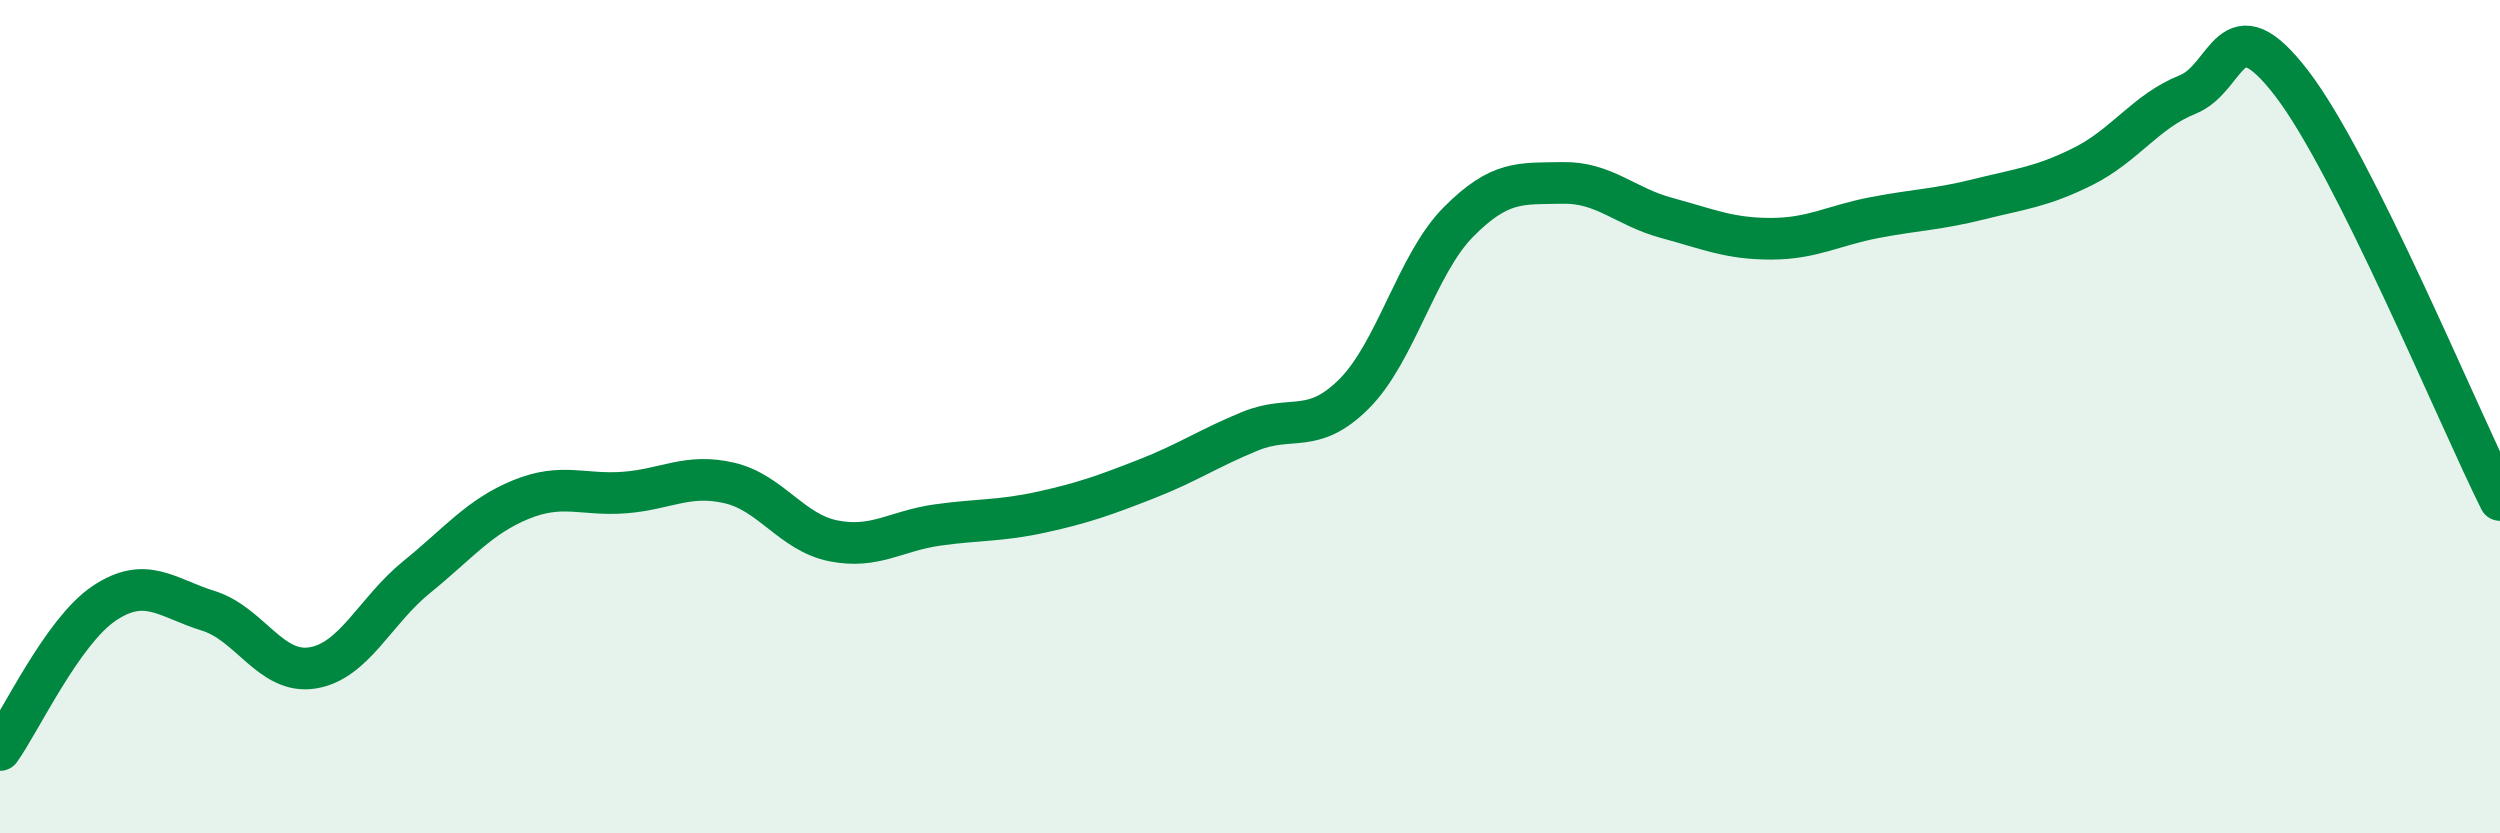 
    <svg width="60" height="20" viewBox="0 0 60 20" xmlns="http://www.w3.org/2000/svg">
      <path
        d="M 0,18 C 0.5,17.3 1.5,15.15 2.5,14.48 C 3.5,13.81 4,14.35 5,14.66 C 6,14.97 6.5,16.19 7.5,16.03 C 8.5,15.87 9,14.66 10,13.85 C 11,13.04 11.5,12.4 12.5,11.99 C 13.5,11.58 14,11.9 15,11.82 C 16,11.74 16.5,11.36 17.5,11.59 C 18.5,11.82 19,12.78 20,12.98 C 21,13.18 21.5,12.74 22.5,12.6 C 23.5,12.46 24,12.51 25,12.29 C 26,12.07 26.5,11.89 27.5,11.5 C 28.5,11.11 29,10.76 30,10.35 C 31,9.94 31.5,10.45 32.5,9.45 C 33.5,8.45 34,6.34 35,5.33 C 36,4.32 36.5,4.41 37.5,4.39 C 38.5,4.37 39,4.96 40,5.23 C 41,5.5 41.5,5.73 42.5,5.73 C 43.5,5.73 44,5.41 45,5.22 C 46,5.03 46.5,5.03 47.5,4.78 C 48.5,4.53 49,4.49 50,3.99 C 51,3.49 51.5,2.67 52.5,2.27 C 53.5,1.87 53.5,0.05 55,2 C 56.5,3.95 59,10 60,12L60 20L0 20Z"
        fill="#008740"
        opacity="0.1"
        stroke-linecap="round"
        stroke-linejoin="round"
      />
      <path
        d="M 0,18 C 0.5,17.3 1.5,15.15 2.5,14.48 C 3.5,13.81 4,14.35 5,14.66 C 6,14.97 6.5,16.19 7.5,16.03 C 8.5,15.87 9,14.66 10,13.85 C 11,13.04 11.5,12.4 12.5,11.99 C 13.5,11.58 14,11.9 15,11.82 C 16,11.74 16.5,11.36 17.5,11.59 C 18.5,11.82 19,12.78 20,12.98 C 21,13.18 21.5,12.74 22.5,12.6 C 23.5,12.46 24,12.51 25,12.29 C 26,12.07 26.5,11.89 27.5,11.5 C 28.5,11.11 29,10.76 30,10.35 C 31,9.94 31.5,10.45 32.5,9.45 C 33.5,8.45 34,6.34 35,5.33 C 36,4.32 36.5,4.41 37.5,4.39 C 38.5,4.37 39,4.96 40,5.23 C 41,5.5 41.5,5.73 42.5,5.73 C 43.5,5.73 44,5.41 45,5.22 C 46,5.03 46.5,5.03 47.5,4.78 C 48.5,4.53 49,4.49 50,3.99 C 51,3.49 51.5,2.67 52.5,2.27 C 53.5,1.87 53.5,0.05 55,2 C 56.5,3.95 59,10 60,12"
        stroke="#008740"
        stroke-width="1"
        fill="none"
        stroke-linecap="round"
        stroke-linejoin="round"
      />
    </svg>
  
